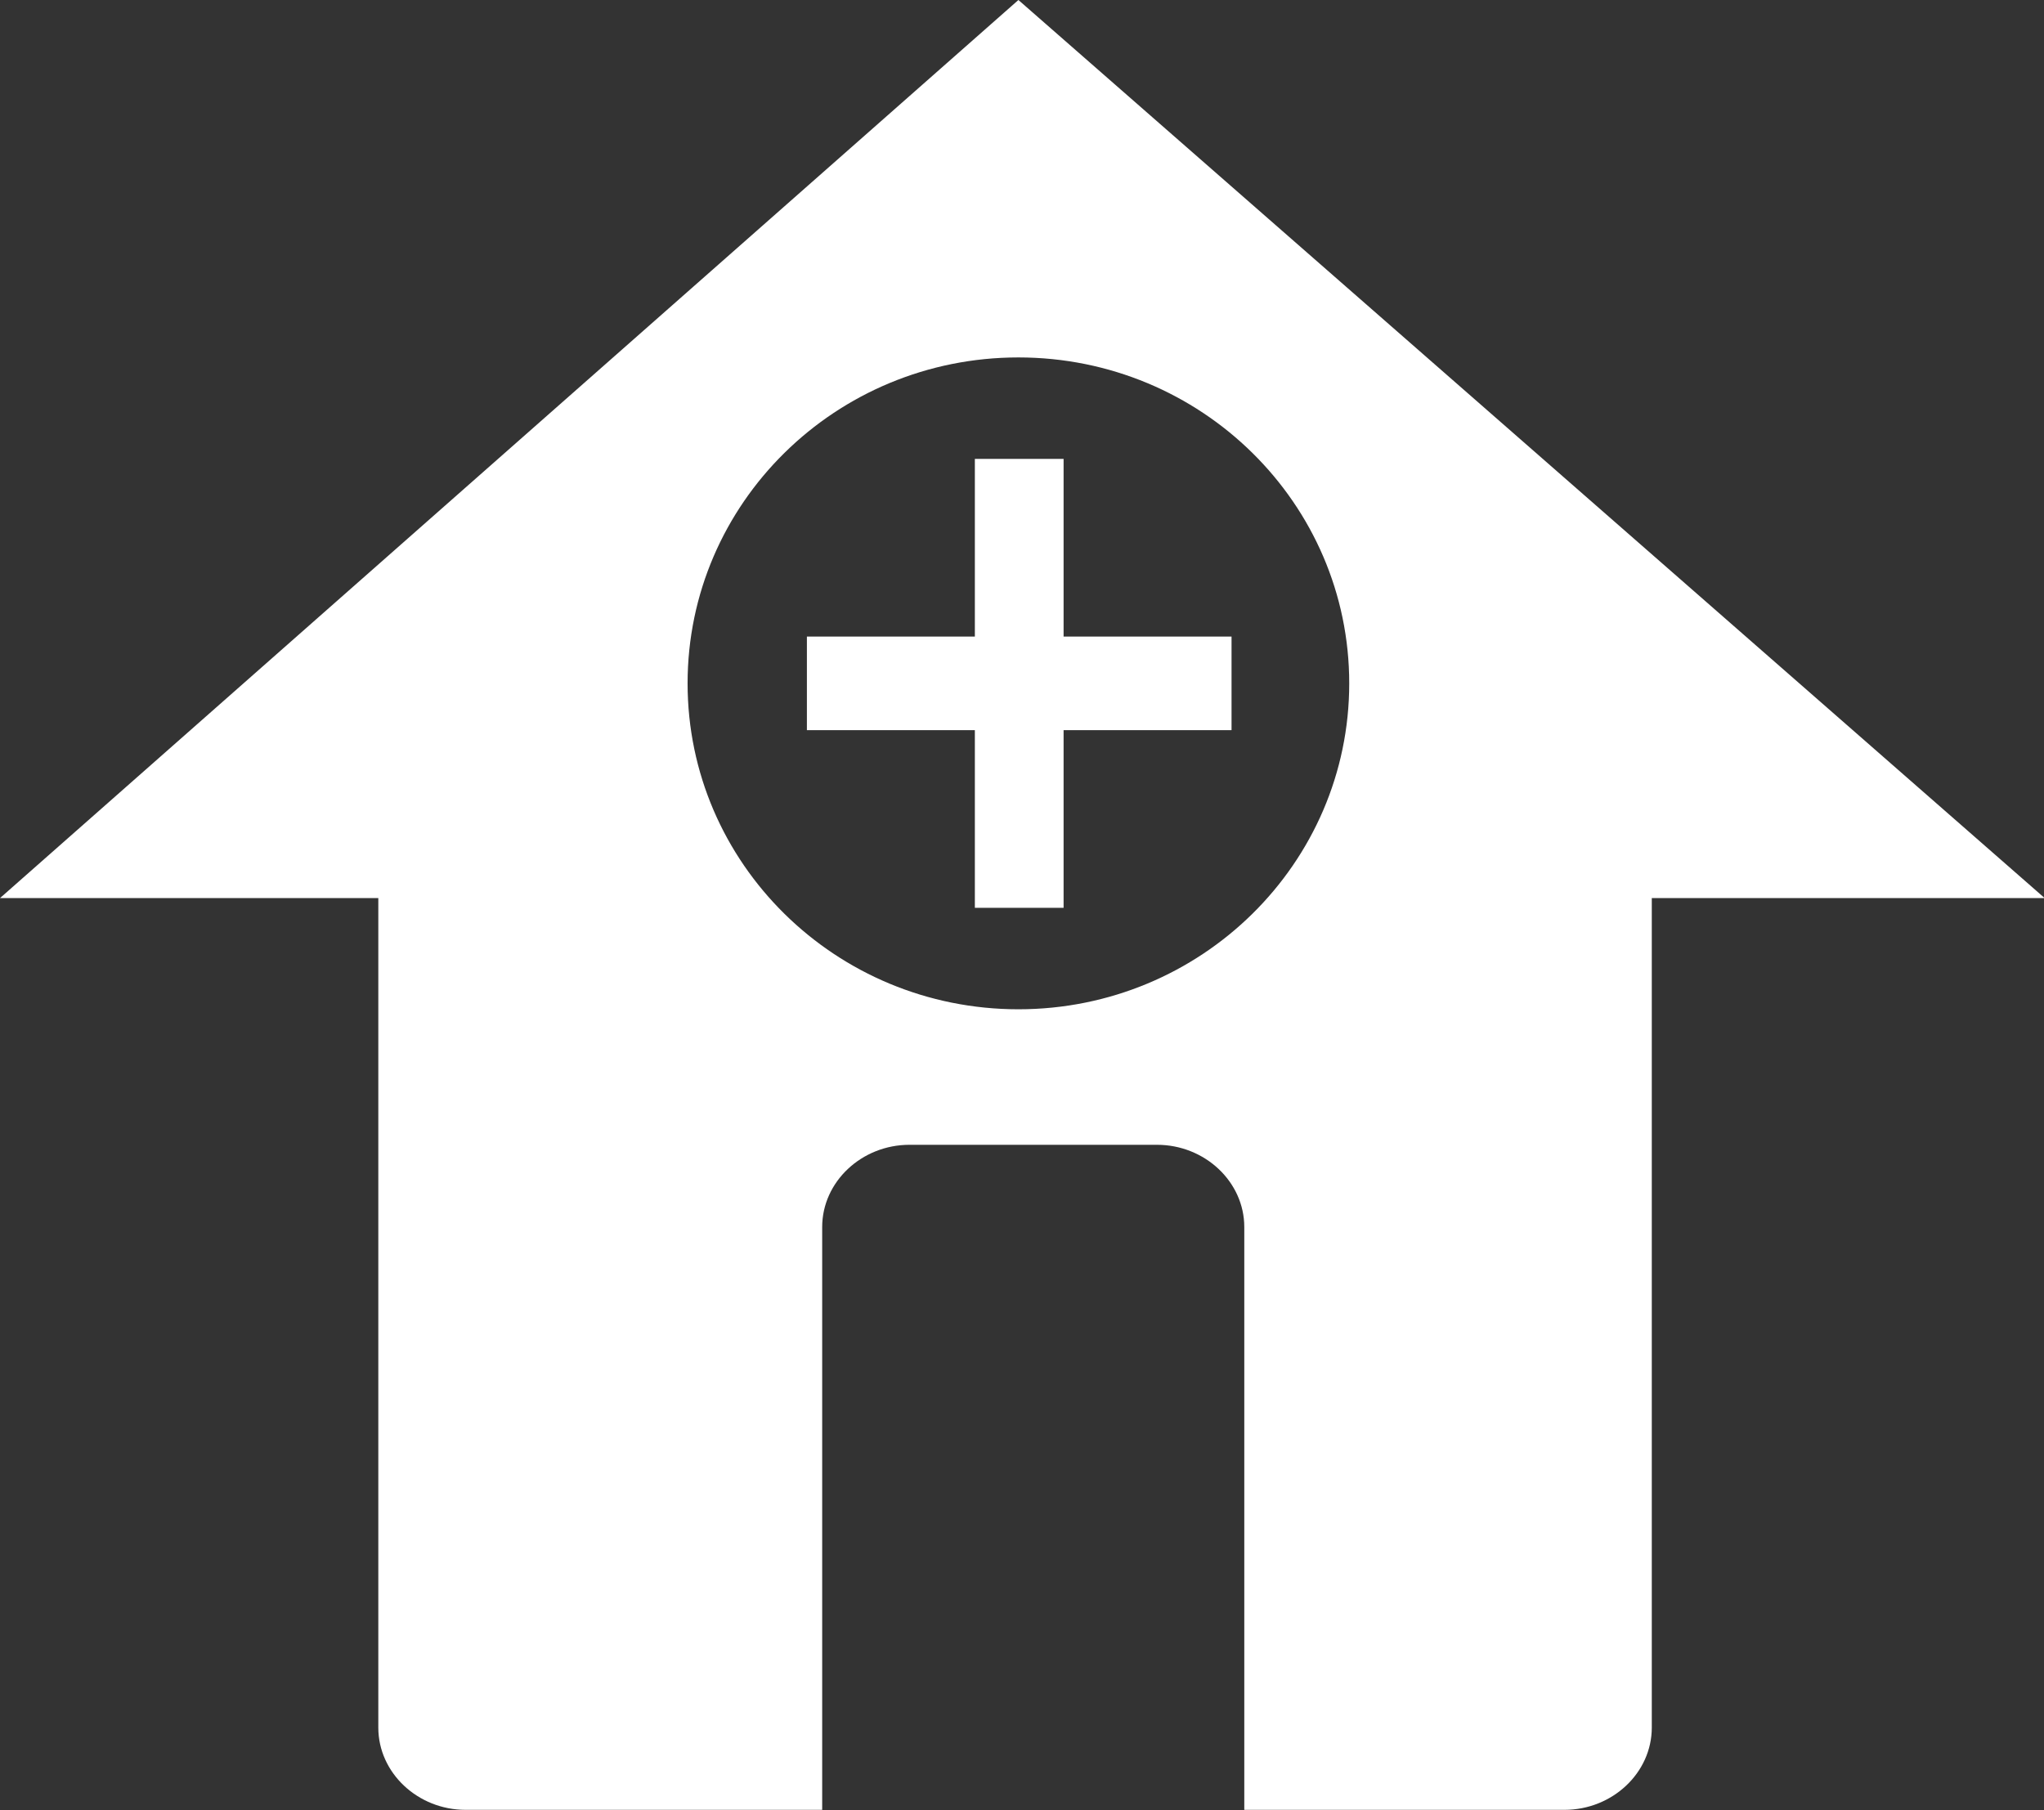 <?xml version="1.0" encoding="UTF-8"?><svg id="_レイヤー_2" xmlns="http://www.w3.org/2000/svg" viewBox="0 0 88.23 78.14"><rect x="0" y="0" width="88.23" height="78.14" fill="#333333" stroke="none"/><defs><style>.cls-1{fill:#fff;stroke-width:0px;}</style></defs><g id="_レイヤー_1-2"><polygon class="cls-1" points="45.91 19.81 42.08 19.81 42.08 27.48 34.83 27.48 34.83 31.52 42.08 31.52 42.08 39.19 45.91 39.19 45.91 31.52 53.16 31.52 53.16 27.48 45.91 27.48 45.91 19.81"/><path class="cls-1" d="m43.96,0L0,38.77h16.33v35.81c0,1.95,1.7,3.55,3.77,3.55h15.39v-25.16c0-1.95,1.7-3.55,3.77-3.55h10.68c2.07,0,3.77,1.6,3.77,3.55v25.16h13.82c2.07,0,3.77-1.6,3.77-3.55v-35.81h16.96L43.96,0Zm0,43.57c-7.89,0-14.28-6.3-14.28-14.07s6.39-14.07,14.28-14.07,14.28,6.3,14.28,14.07-6.39,14.07-14.28,14.07Z"/></g></svg>